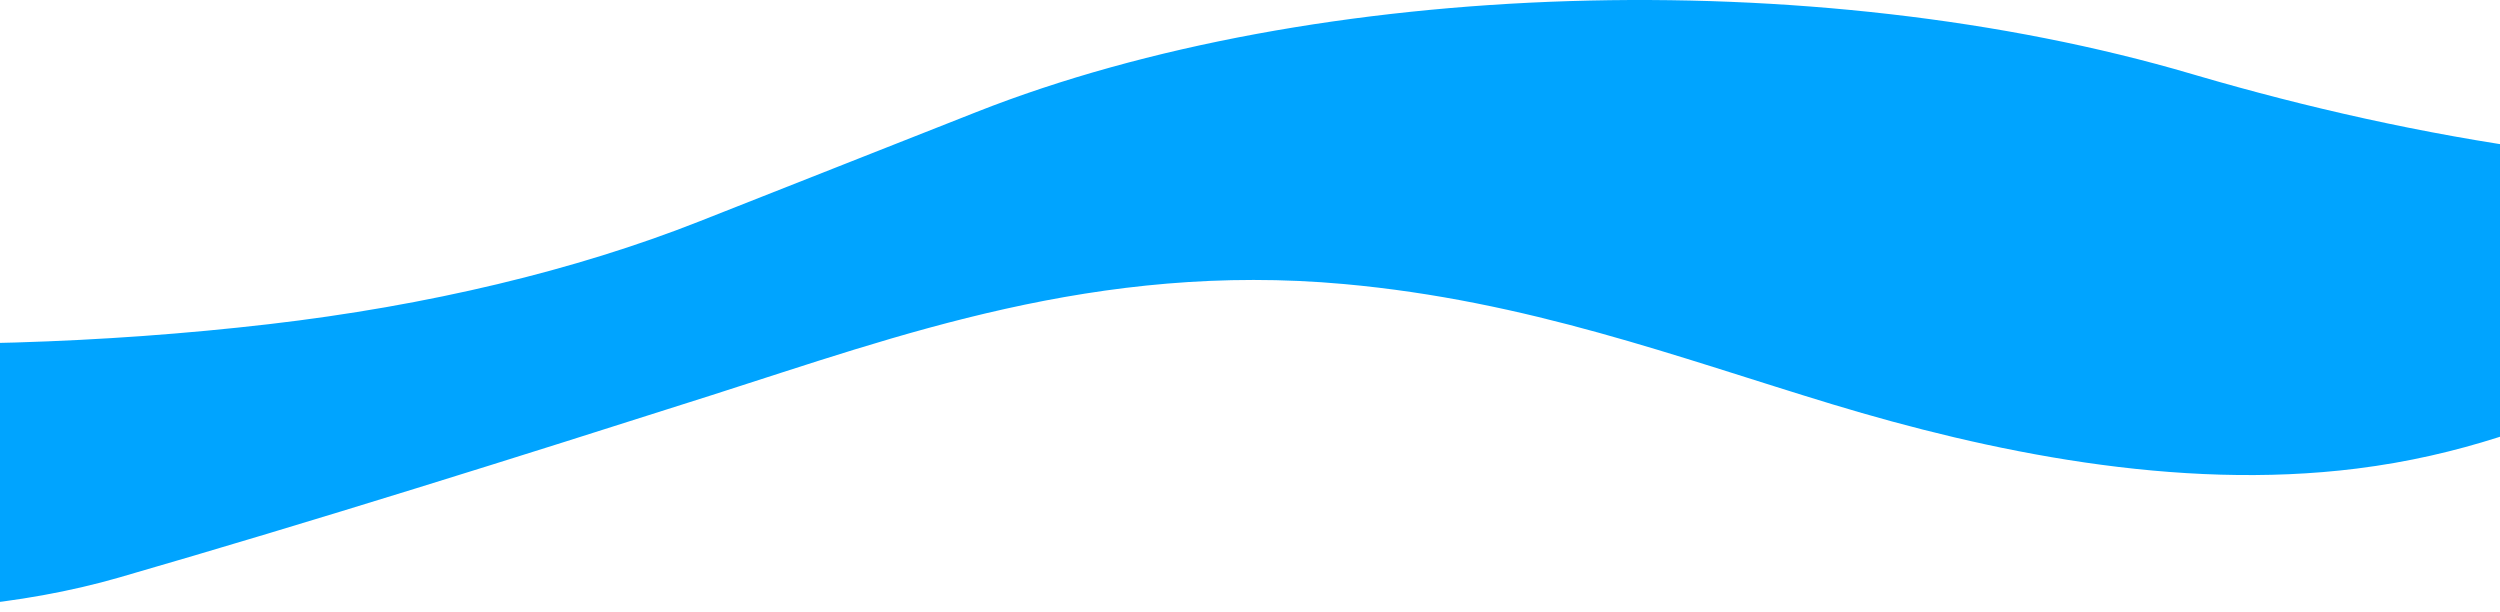 <svg width="1500" height="367" viewBox="0 0 1500 367" fill="none" xmlns="http://www.w3.org/2000/svg">
<path d="M-845.337 235.111C-728.609 218.574 -597.059 205.51 -487.52 229.939C-403.848 248.599 -350.207 285.475 -292.864 318.433C-292.286 318.761 -291.708 319.089 -291.129 319.417C-204.316 368.99 -46.745 380.684 71.641 346.452C189.448 312.393 310.532 274.263 427.145 237.06C538.958 201.38 658.249 156.998 806.433 170.429C916.608 180.405 1006.41 214.386 1099.37 242.559C1192.33 270.732 1305.79 294.699 1414.01 281.152C1538.82 265.522 1608.71 206.706 1718.07 175.697C1847.25 139.072 2032.62 148.392 2140.21 196.942C2200.33 224.073 2234.42 257.958 2323.86 262.686C2324.44 262.724 2325.02 262.744 2325.59 262.763L2325.59 5.675C2276.83 6.775 2228.39 10.615 2181.92 17.311C2032.87 38.769 1905.62 87.627 1751.05 98.916C1600.07 109.953 1446.95 82.919 1319.01 45.542C1317.74 45.175 1316.44 44.789 1315.17 44.422C1088.4 -22.363 789.337 -13.101 585.872 67.212L419.493 132.878C345.4 162.131 257.064 183.377 161.288 194.511C-37.261 217.589 -256.146 207.015 -435.035 161.919C-599.294 120.528 -728.956 53.009 -904.723 22.366C-978.815 9.457 -1059.11 3.841 -1138.54 5.636L-1138.54 262.743C-1041.48 267.587 -935.716 247.904 -845.298 235.091L-845.337 235.111Z" fill="#00A4FF"/>
</svg>

